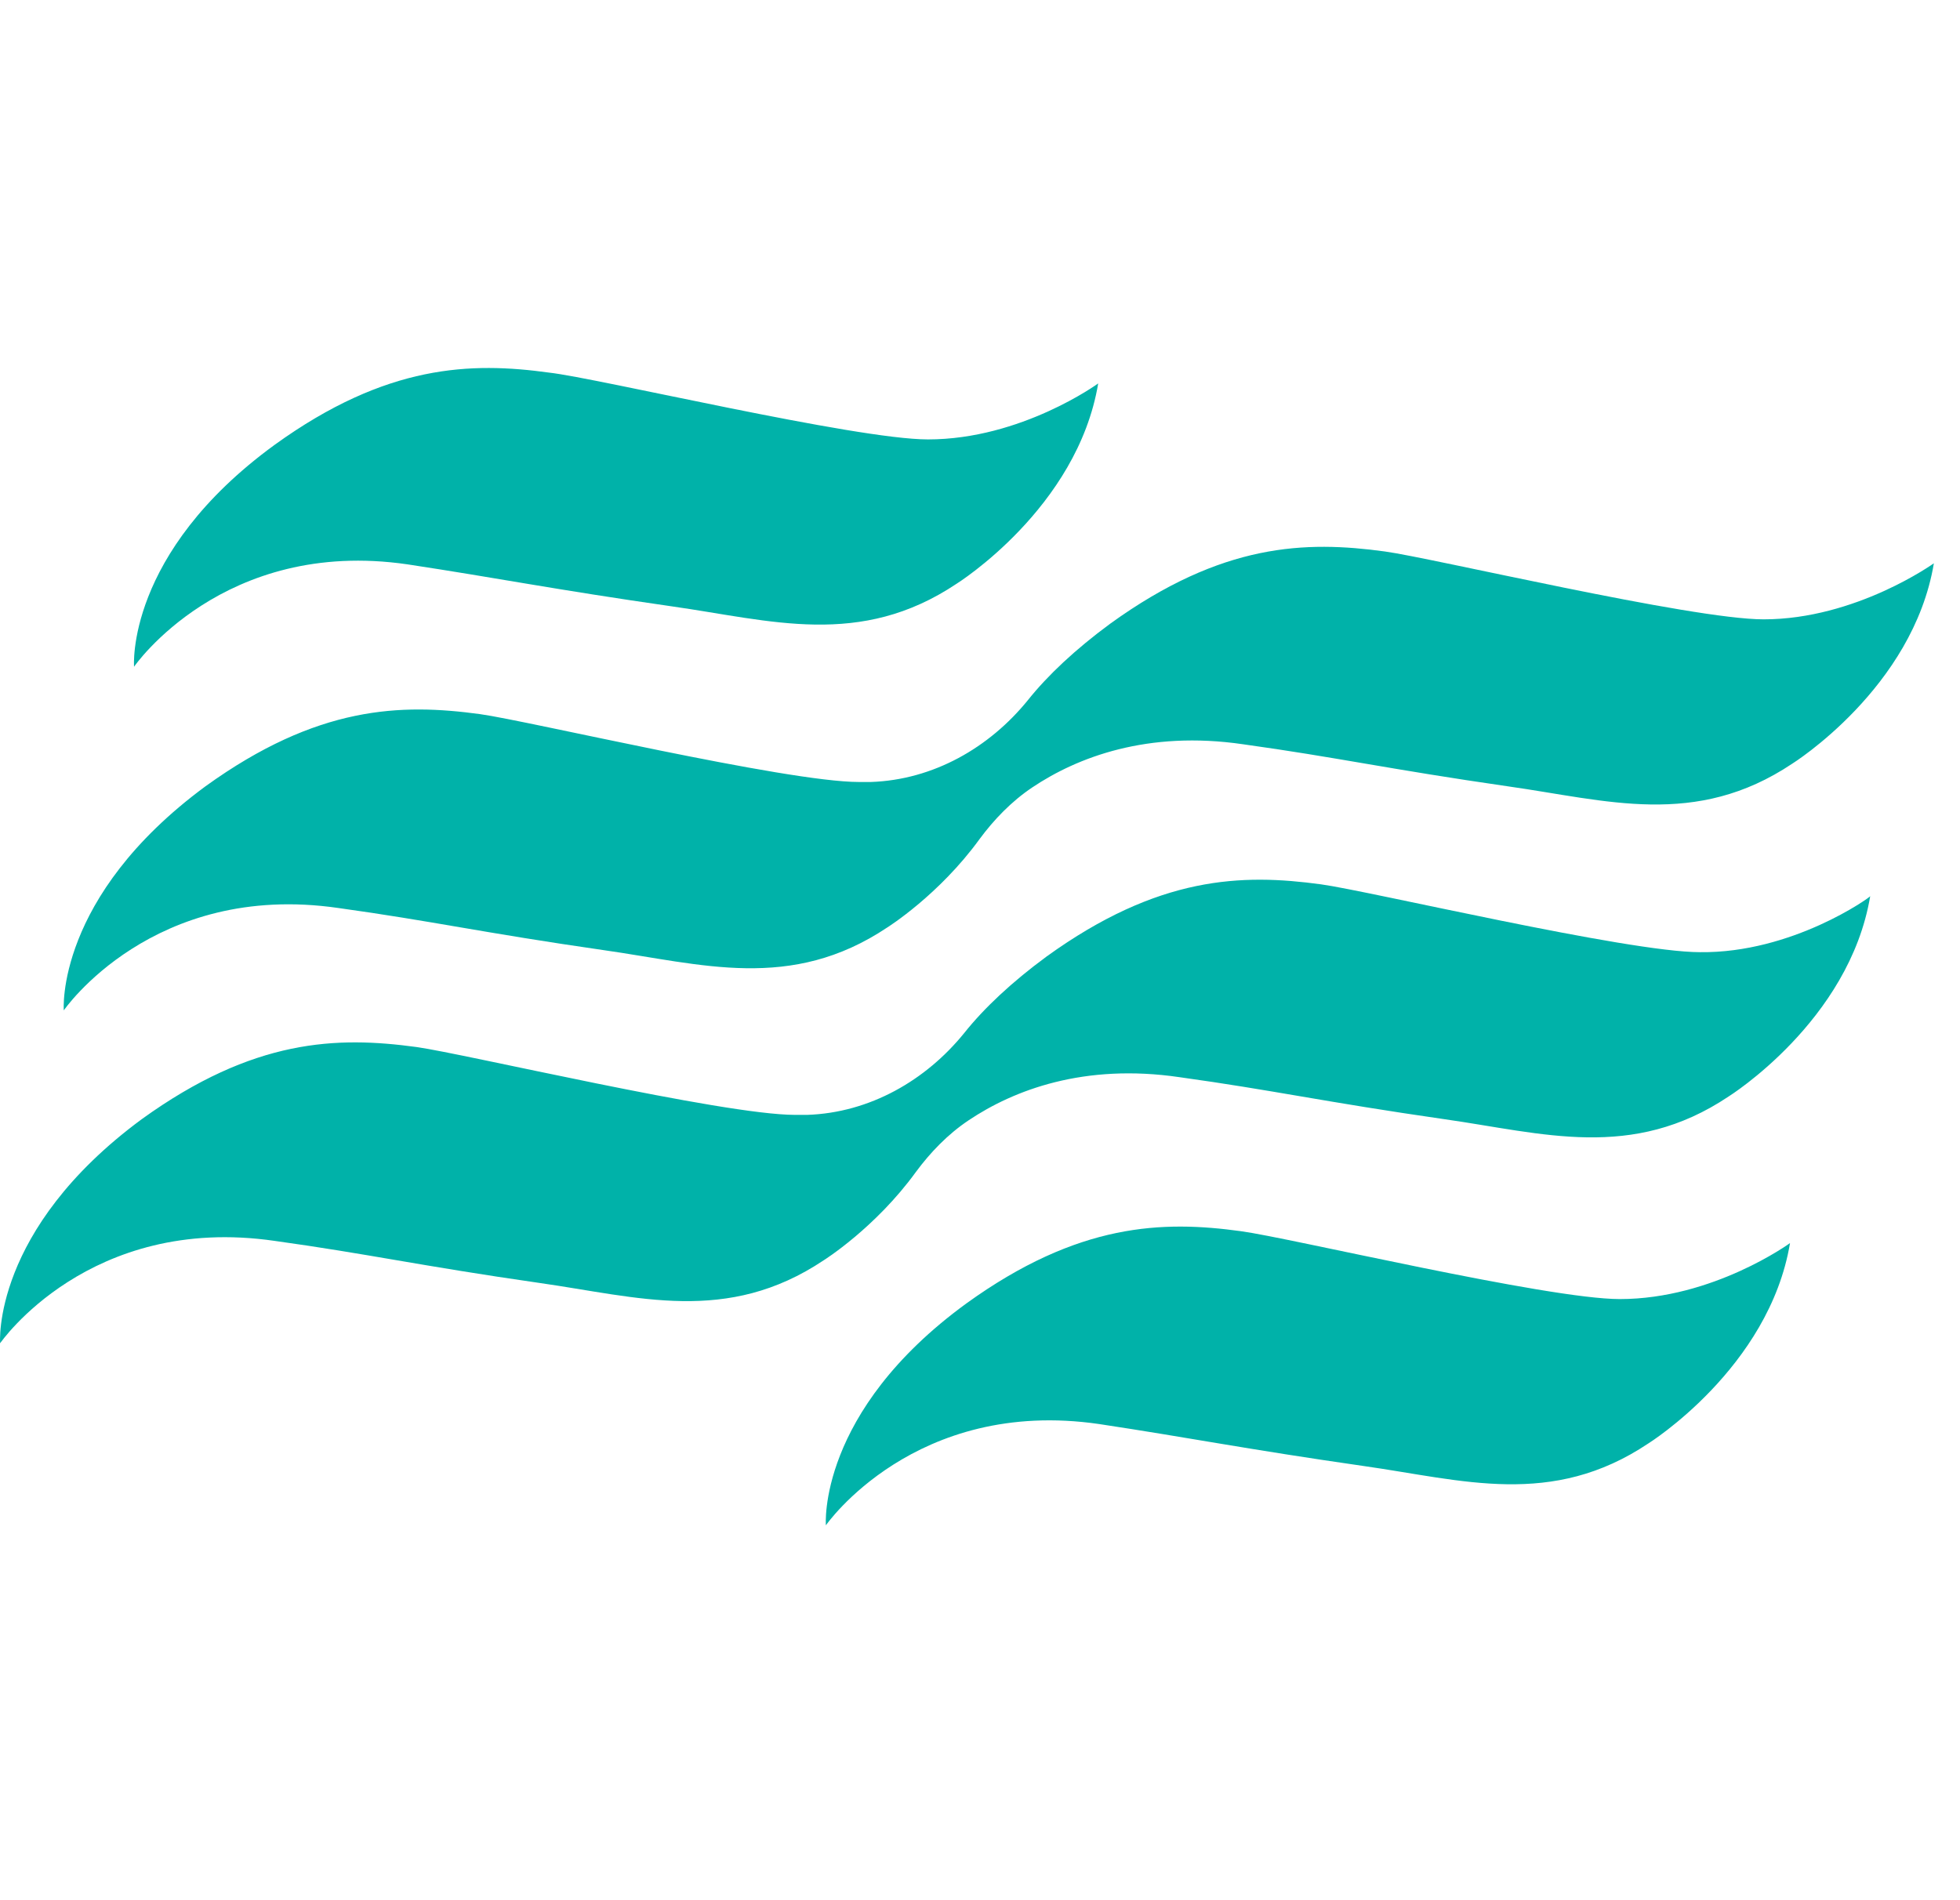 <?xml version="1.0" encoding="UTF-8"?> <svg xmlns="http://www.w3.org/2000/svg" width="33" height="32" viewBox="0 0 33 32" fill="none"><path d="M2.257 11.228C2.257 11.228 2.109 9.323 4.624 7.491C6.509 6.13 7.933 6.094 9.246 6.275C10.059 6.366 14.404 7.4 15.624 7.4C17.196 7.4 18.49 6.457 18.49 6.457C18.139 8.561 16.105 9.831 16.105 9.831C14.478 10.919 12.98 10.448 11.316 10.212C9.301 9.922 8.414 9.74 6.861 9.504C3.755 9.051 2.257 11.228 2.257 11.228Z" fill="#00B2A9"></path><path d="M29.694 10.43C28.474 10.43 24.111 9.395 23.316 9.287C21.985 9.105 20.579 9.141 18.694 10.502C18.102 10.938 17.64 11.373 17.307 11.79C16.66 12.588 15.717 13.133 14.663 13.169C14.589 13.169 14.534 13.169 14.46 13.169C13.239 13.169 8.876 12.135 8.081 12.026C6.75 11.845 5.345 11.881 3.459 13.242C0.926 15.11 1.074 17.015 1.074 17.015C1.074 17.015 2.571 14.838 5.696 15.291C7.268 15.509 8.137 15.709 10.152 15.999C11.816 16.235 13.313 16.707 14.94 15.618C14.94 15.618 15.809 15.074 16.493 14.13C16.734 13.804 17.03 13.495 17.381 13.26C18.139 12.752 19.322 12.298 20.931 12.534C22.502 12.752 23.371 12.951 25.387 13.242C27.05 13.477 28.548 13.949 30.175 12.861C30.175 12.861 32.209 11.591 32.56 9.486C32.56 9.486 31.247 10.43 29.694 10.43Z" fill="#00B2A9"></path><path d="M28.622 16.035C27.402 16.035 23.038 15.001 22.244 14.893C20.912 14.711 19.507 14.747 17.621 16.108C17.03 16.543 16.567 16.979 16.235 17.396C15.588 18.194 14.645 18.739 13.591 18.775C13.517 18.775 13.461 18.775 13.387 18.775C12.167 18.775 7.804 17.741 7.009 17.632C5.678 17.451 4.272 17.487 2.387 18.847C-0.146 20.716 0.002 22.621 0.002 22.621C0.002 22.621 1.499 20.444 4.624 20.897C6.195 21.115 7.064 21.315 9.08 21.605C10.743 21.841 12.241 22.312 13.868 21.224C13.868 21.224 14.737 20.68 15.421 19.736C15.662 19.41 15.957 19.101 16.309 18.866C17.067 18.358 18.25 17.904 19.858 18.14C21.43 18.358 22.299 18.557 24.314 18.847C25.978 19.083 27.476 19.555 29.103 18.466C29.103 18.466 31.137 17.197 31.488 15.092C31.488 15.11 30.175 16.054 28.622 16.035Z" fill="#00B2A9"></path><path d="M13.905 25.687C13.905 25.687 13.757 23.782 16.271 21.95C18.157 20.589 19.581 20.553 20.894 20.734C21.707 20.843 26.052 21.877 27.272 21.877C28.844 21.877 30.138 20.934 30.138 20.934C29.787 23.038 27.753 24.308 27.753 24.308C26.126 25.397 24.628 24.925 22.964 24.689C20.949 24.399 20.062 24.217 18.509 23.982C15.402 23.528 13.905 25.687 13.905 25.687Z" fill="#00B2A9"></path></svg> 